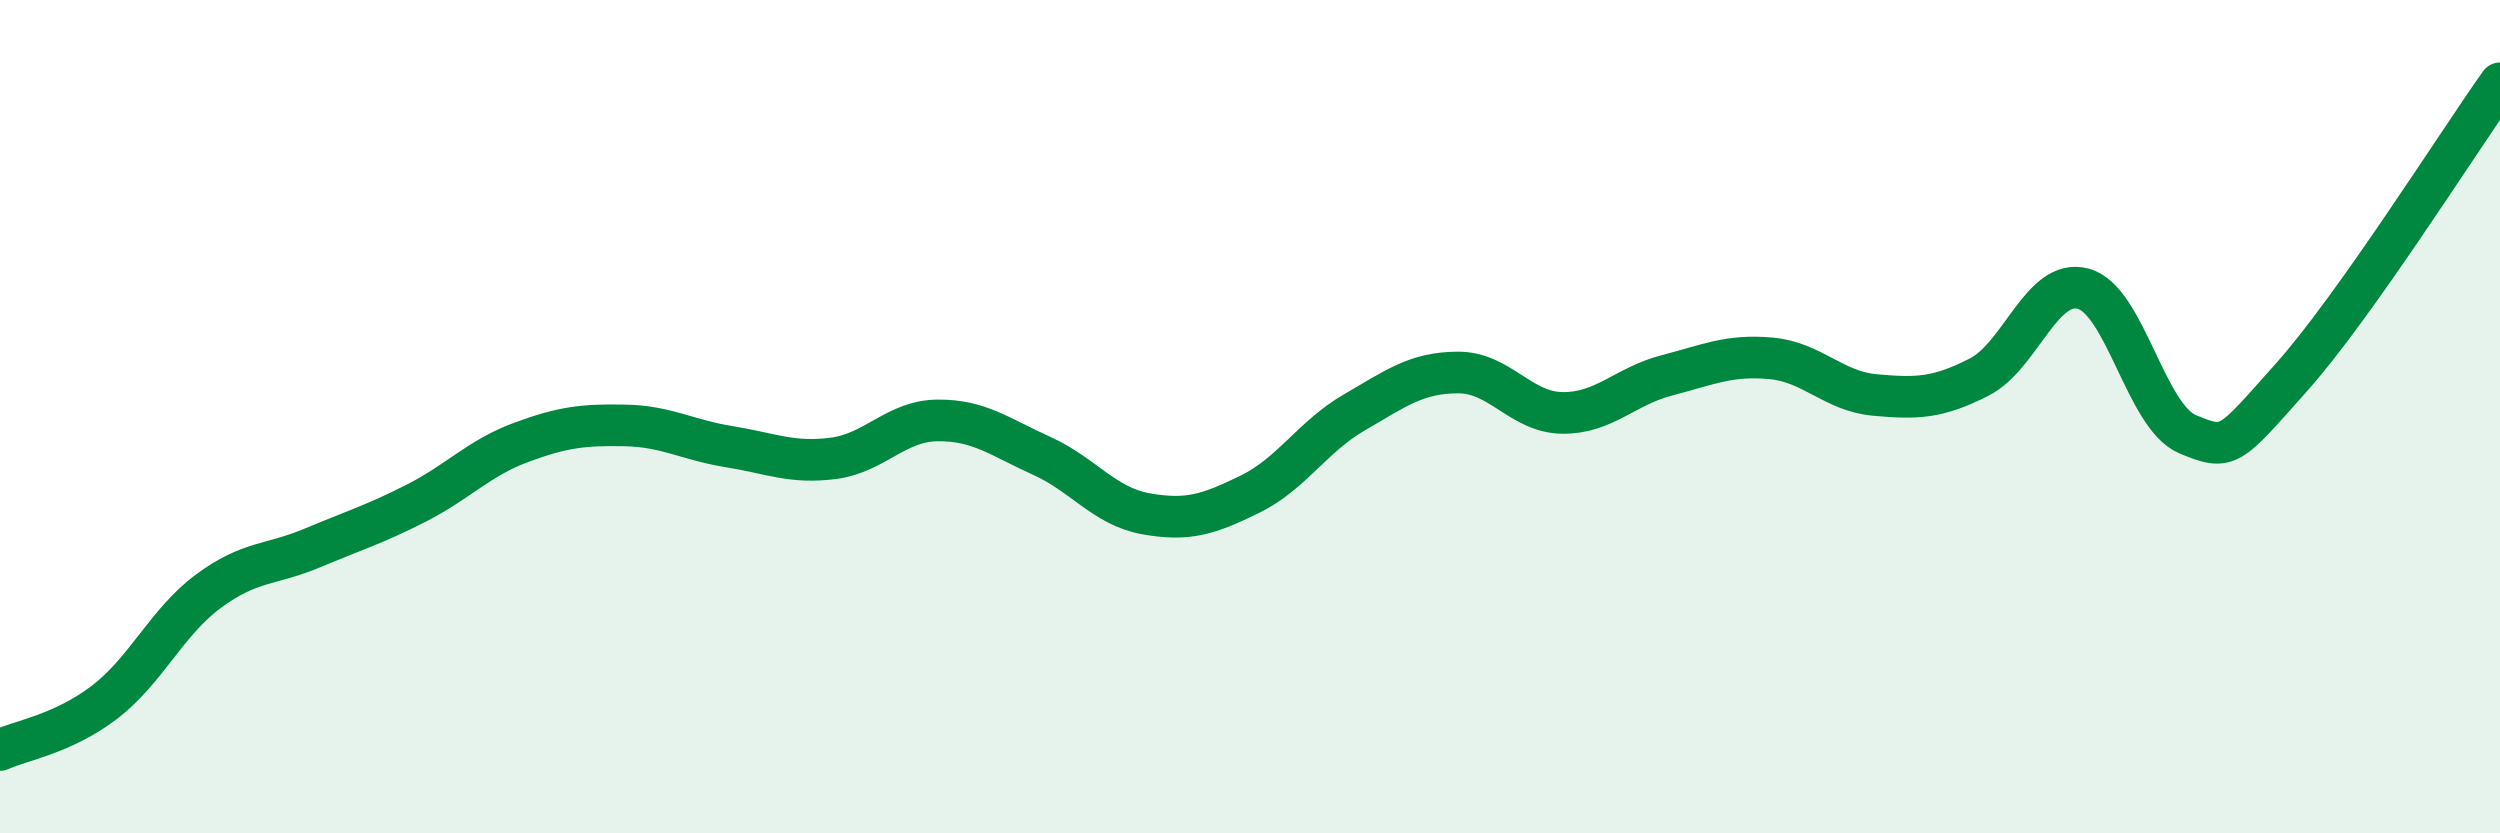 
    <svg width="60" height="20" viewBox="0 0 60 20" xmlns="http://www.w3.org/2000/svg">
      <path
        d="M 0,18 C 0.5,17.77 1.5,17.62 2.5,16.86 C 3.5,16.1 4,14.93 5,14.19 C 6,13.45 6.5,13.57 7.5,13.15 C 8.5,12.73 9,12.58 10,12.07 C 11,11.56 11.5,10.99 12.5,10.62 C 13.5,10.25 14,10.19 15,10.21 C 16,10.23 16.5,10.56 17.5,10.72 C 18.5,10.88 19,11.13 20,11 C 21,10.87 21.5,10.1 22.5,10.09 C 23.5,10.08 24,10.49 25,10.94 C 26,11.39 26.5,12.15 27.5,12.33 C 28.5,12.51 29,12.35 30,11.86 C 31,11.37 31.5,10.48 32.5,9.9 C 33.5,9.32 34,8.94 35,8.94 C 36,8.94 36.5,9.9 37.5,9.91 C 38.5,9.92 39,9.27 40,9.01 C 41,8.75 41.5,8.51 42.5,8.6 C 43.5,8.69 44,9.39 45,9.48 C 46,9.57 46.5,9.56 47.5,9.05 C 48.5,8.54 49,6.66 50,6.93 C 51,7.2 51.5,10 52.5,10.42 C 53.5,10.84 53.5,10.73 55,9.05 C 56.5,7.37 59,3.41 60,2L60 20L0 20Z"
        fill="#008740"
        opacity="0.1"
        stroke-linecap="round"
        stroke-linejoin="round"
      />
      <path
        d="M 0,18 C 0.5,17.77 1.5,17.62 2.5,16.86 C 3.5,16.1 4,14.93 5,14.19 C 6,13.45 6.5,13.57 7.5,13.15 C 8.5,12.73 9,12.58 10,12.07 C 11,11.56 11.5,10.99 12.5,10.62 C 13.5,10.25 14,10.19 15,10.21 C 16,10.23 16.5,10.56 17.5,10.72 C 18.5,10.88 19,11.13 20,11 C 21,10.87 21.5,10.1 22.5,10.09 C 23.5,10.08 24,10.49 25,10.94 C 26,11.39 26.5,12.15 27.5,12.33 C 28.5,12.51 29,12.35 30,11.86 C 31,11.37 31.5,10.48 32.5,9.9 C 33.5,9.32 34,8.94 35,8.94 C 36,8.94 36.5,9.9 37.5,9.91 C 38.5,9.92 39,9.27 40,9.01 C 41,8.75 41.5,8.51 42.5,8.6 C 43.5,8.69 44,9.39 45,9.48 C 46,9.57 46.5,9.56 47.5,9.05 C 48.5,8.54 49,6.66 50,6.93 C 51,7.2 51.5,10 52.5,10.42 C 53.5,10.84 53.5,10.73 55,9.05 C 56.5,7.37 59,3.41 60,2"
        stroke="#008740"
        stroke-width="1"
        fill="none"
        stroke-linecap="round"
        stroke-linejoin="round"
      />
    </svg>
  